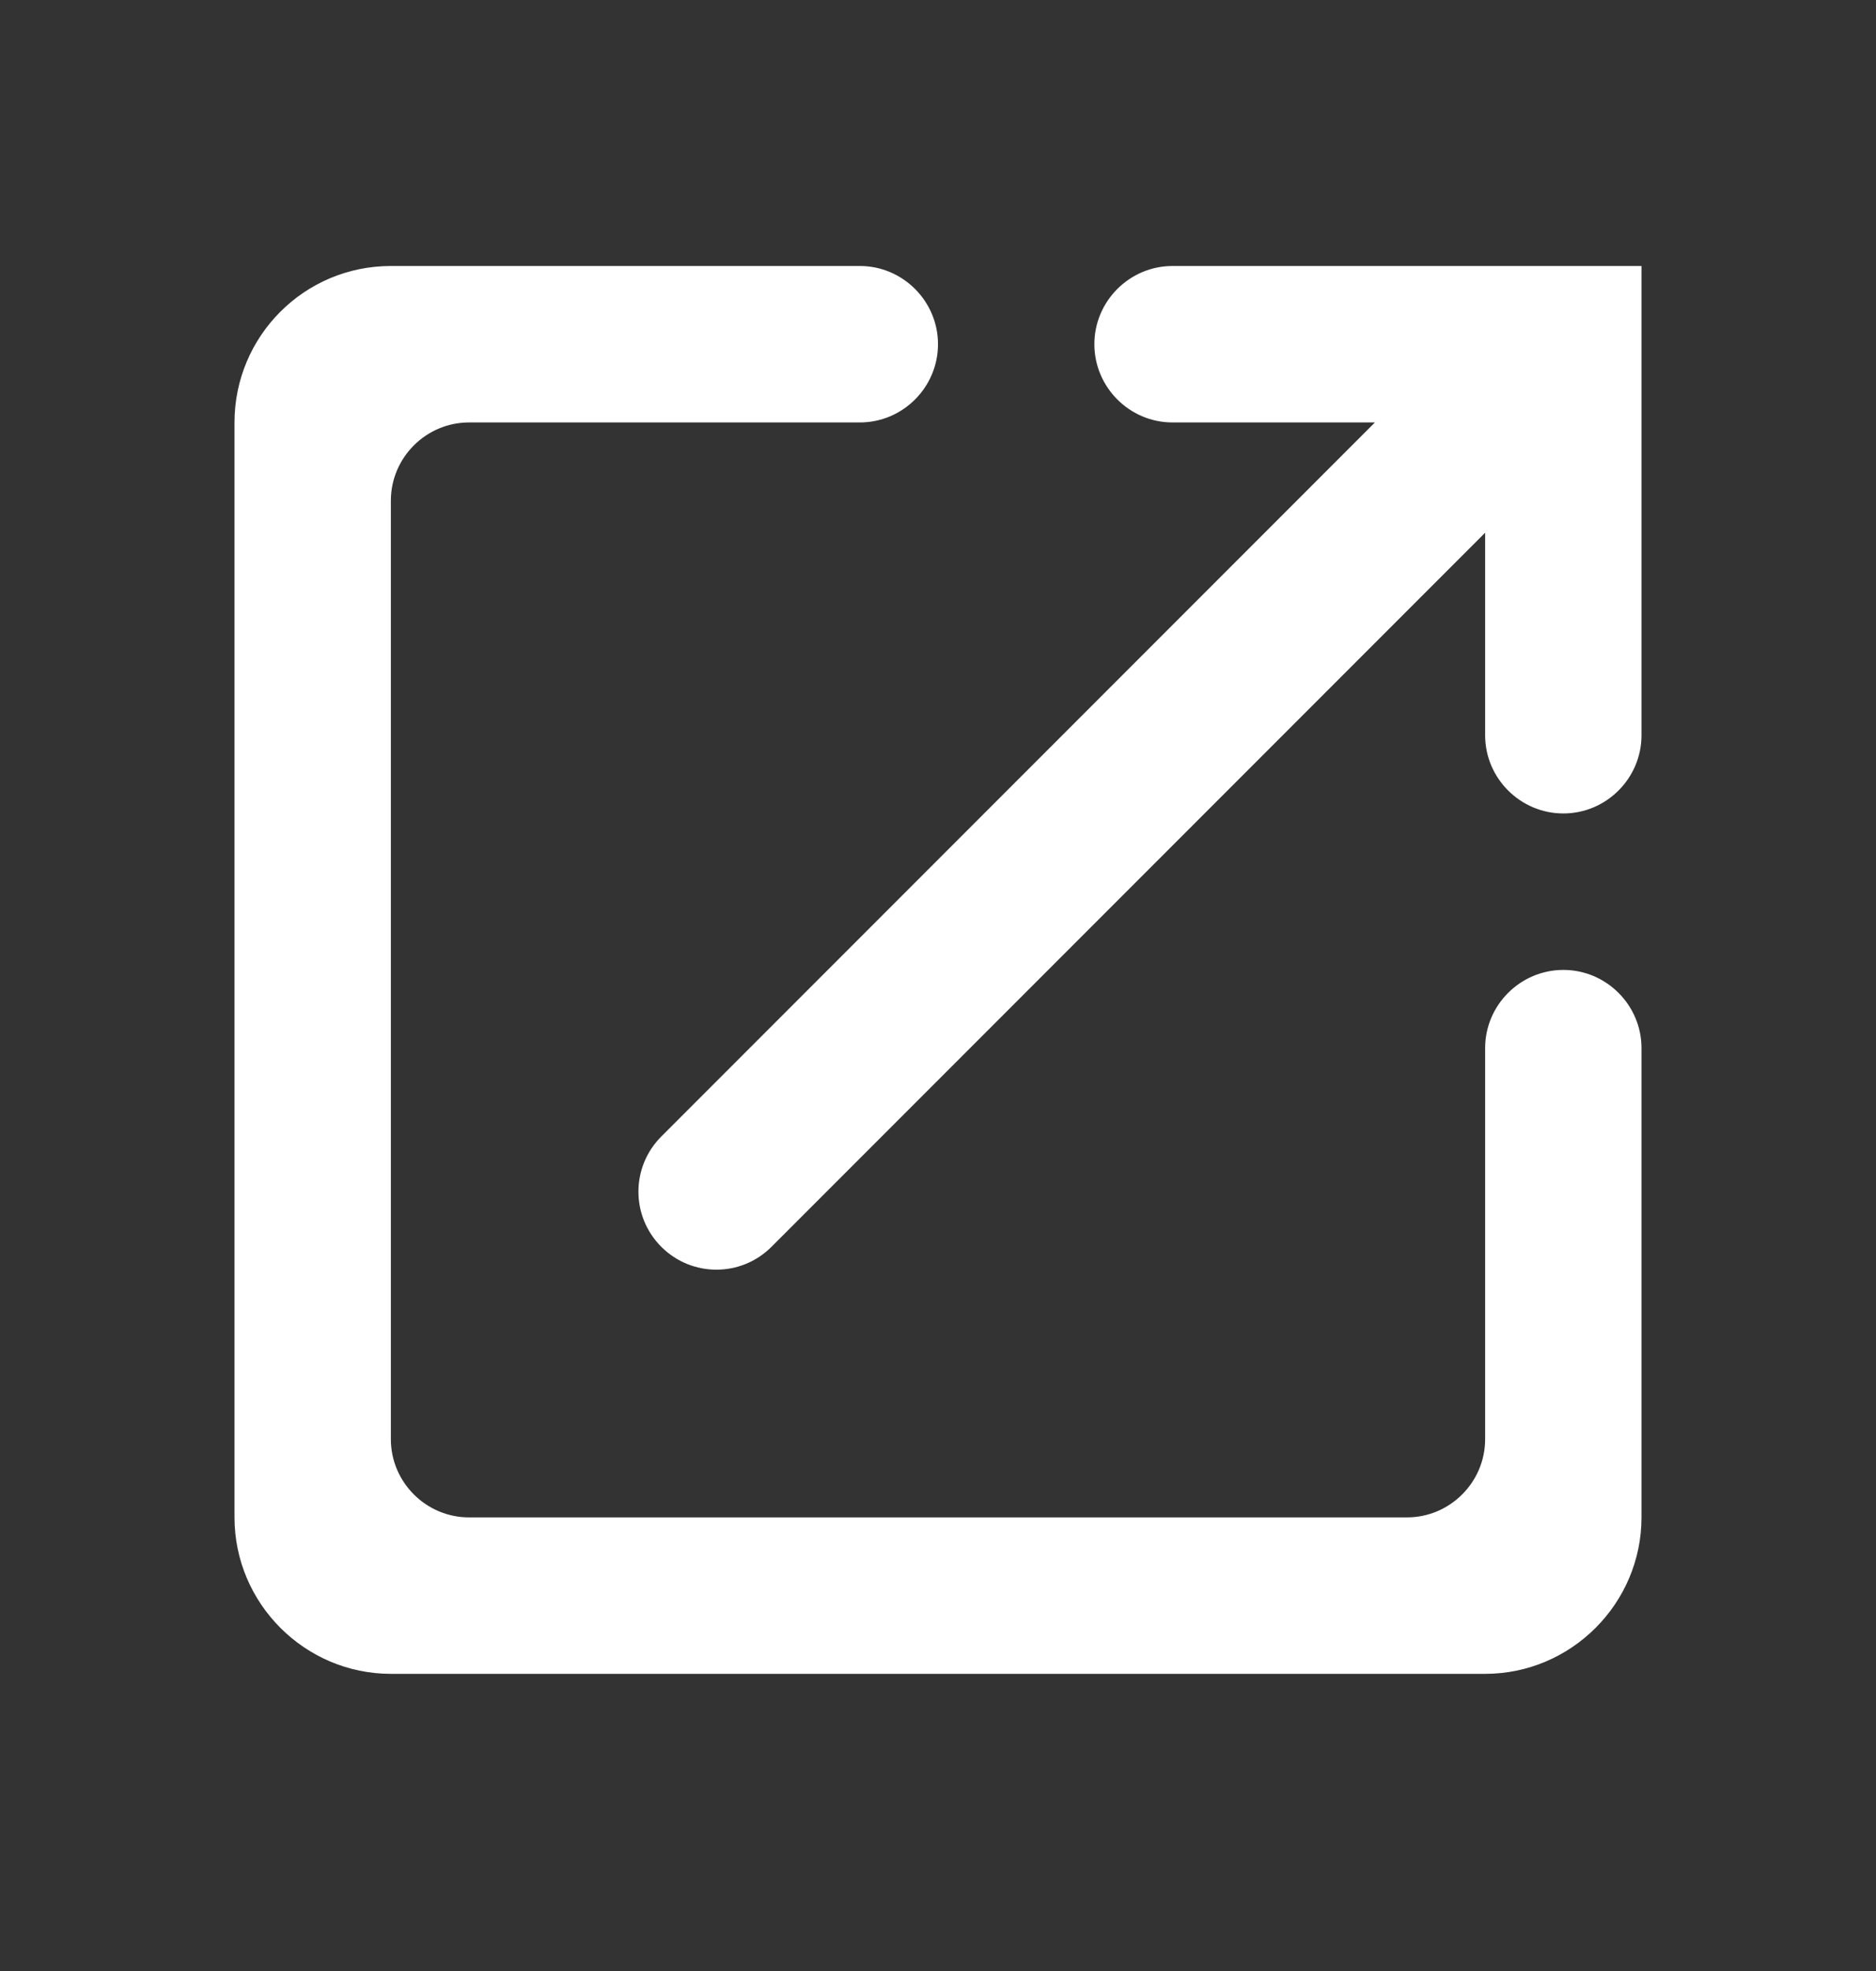 <svg width="20" height="21" viewBox="0 0 20 21" fill="none" xmlns="http://www.w3.org/2000/svg">
<rect x="0" y="0" width="20" height="21" fill="#333333" stroke="none"/>
<path d="M15 16.167H5C4.542 16.167 4.167 15.792 4.167 15.334V5.334C4.167 4.876 4.542 4.501 5 4.501H9.167C9.625 4.501 10 4.126 10 3.667C10 3.209 9.625 2.834 9.167 2.834H4.167C3.242 2.834 2.5 3.584 2.5 4.501V16.167C2.5 17.084 3.25 17.834 4.167 17.834H15.833C16.75 17.834 17.5 17.084 17.5 16.167V11.167C17.5 10.709 17.125 10.334 16.667 10.334C16.208 10.334 15.833 10.709 15.833 11.167V15.334C15.833 15.792 15.458 16.167 15 16.167ZM11.667 3.667C11.667 4.126 12.042 4.501 12.5 4.501H14.658L7.05 12.109C6.725 12.434 6.725 12.959 7.05 13.284C7.375 13.609 7.9 13.609 8.225 13.284L15.833 5.676V7.834C15.833 8.292 16.208 8.667 16.667 8.667C17.125 8.667 17.5 8.292 17.5 7.834V2.834H12.5C12.042 2.834 11.667 3.209 11.667 3.667Z" fill="white"/>
</svg>
